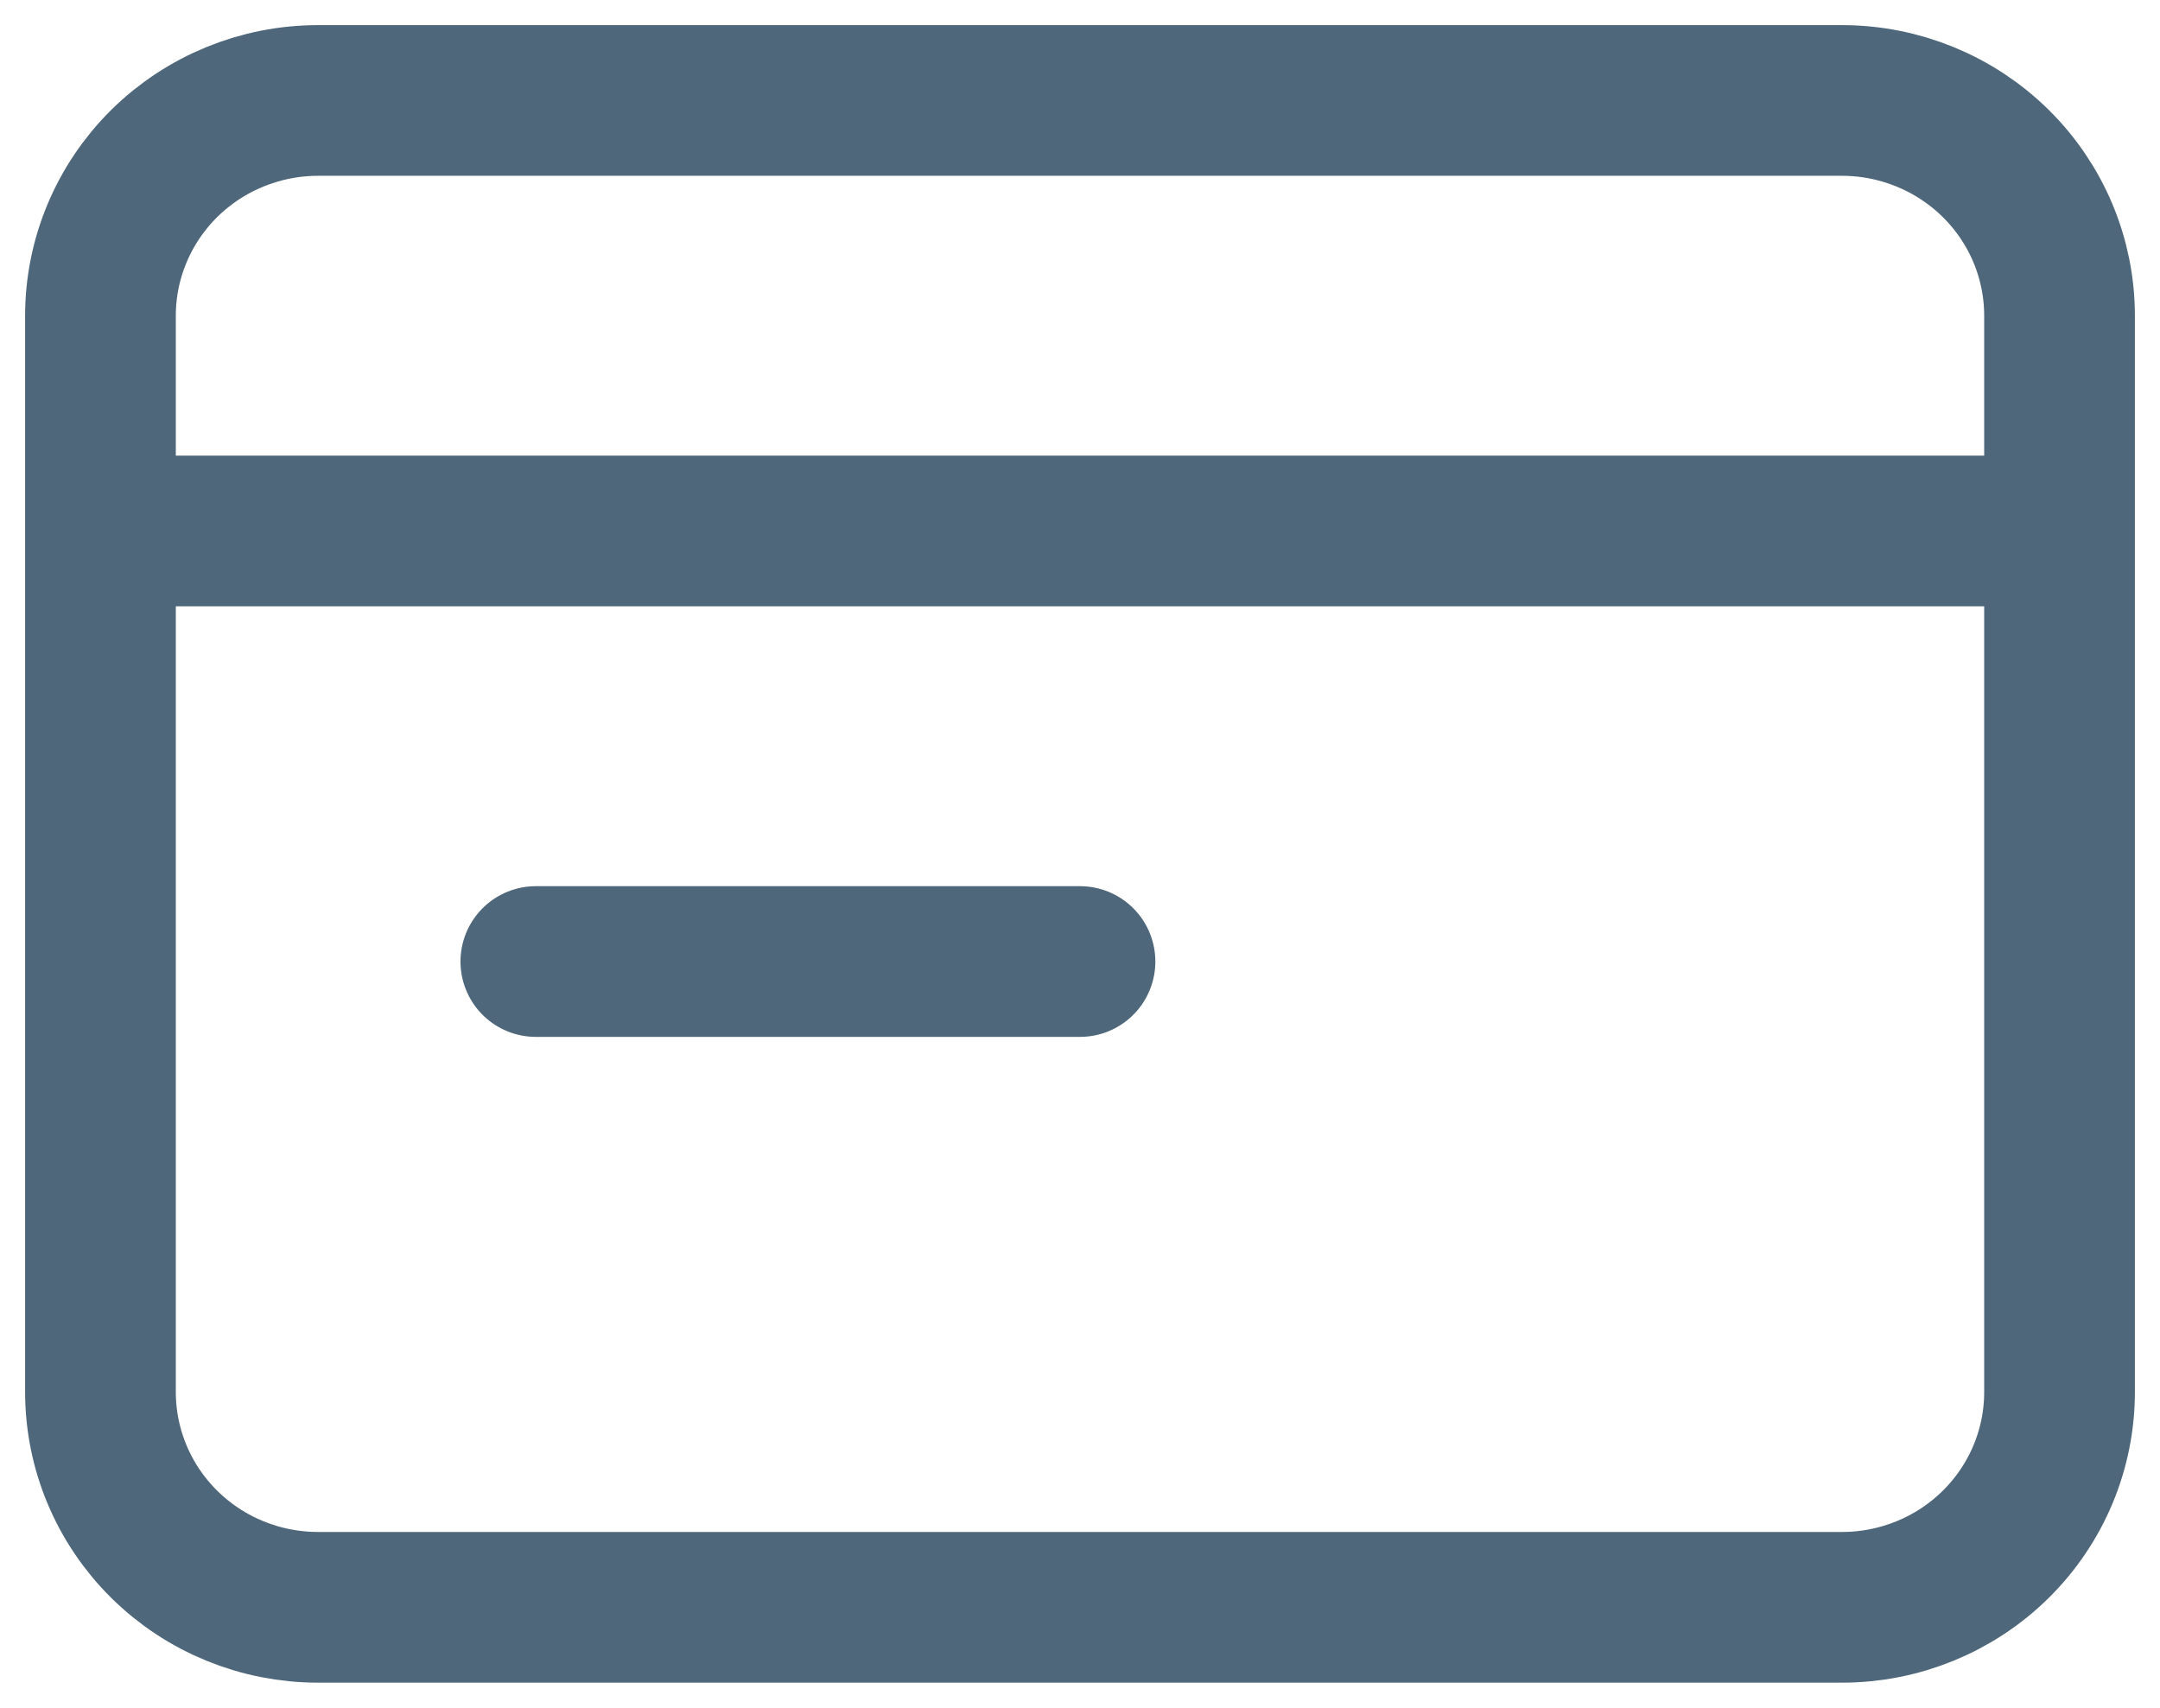 <svg width="43" height="34" viewBox="0 0 43 34" fill="none" xmlns="http://www.w3.org/2000/svg">
<path d="M2 10.571V27.714C2 28.851 2.457 29.941 3.269 30.745C4.082 31.549 5.184 32 6.333 32H36.667C37.816 32 38.918 31.549 39.731 30.745C40.544 29.941 41 28.851 41 27.714V10.571M2 10.571V6.286C2 5.149 2.457 4.059 3.269 3.255C4.082 2.452 5.184 2 6.333 2H36.667C37.816 2 38.918 2.452 39.731 3.255C40.544 4.059 41 5.149 41 6.286V10.571M2 10.571H41M10.667 19.143H21.5" stroke="#4E677A" stroke-width="3" stroke-linecap="round" stroke-linejoin="round"/>
</svg>

